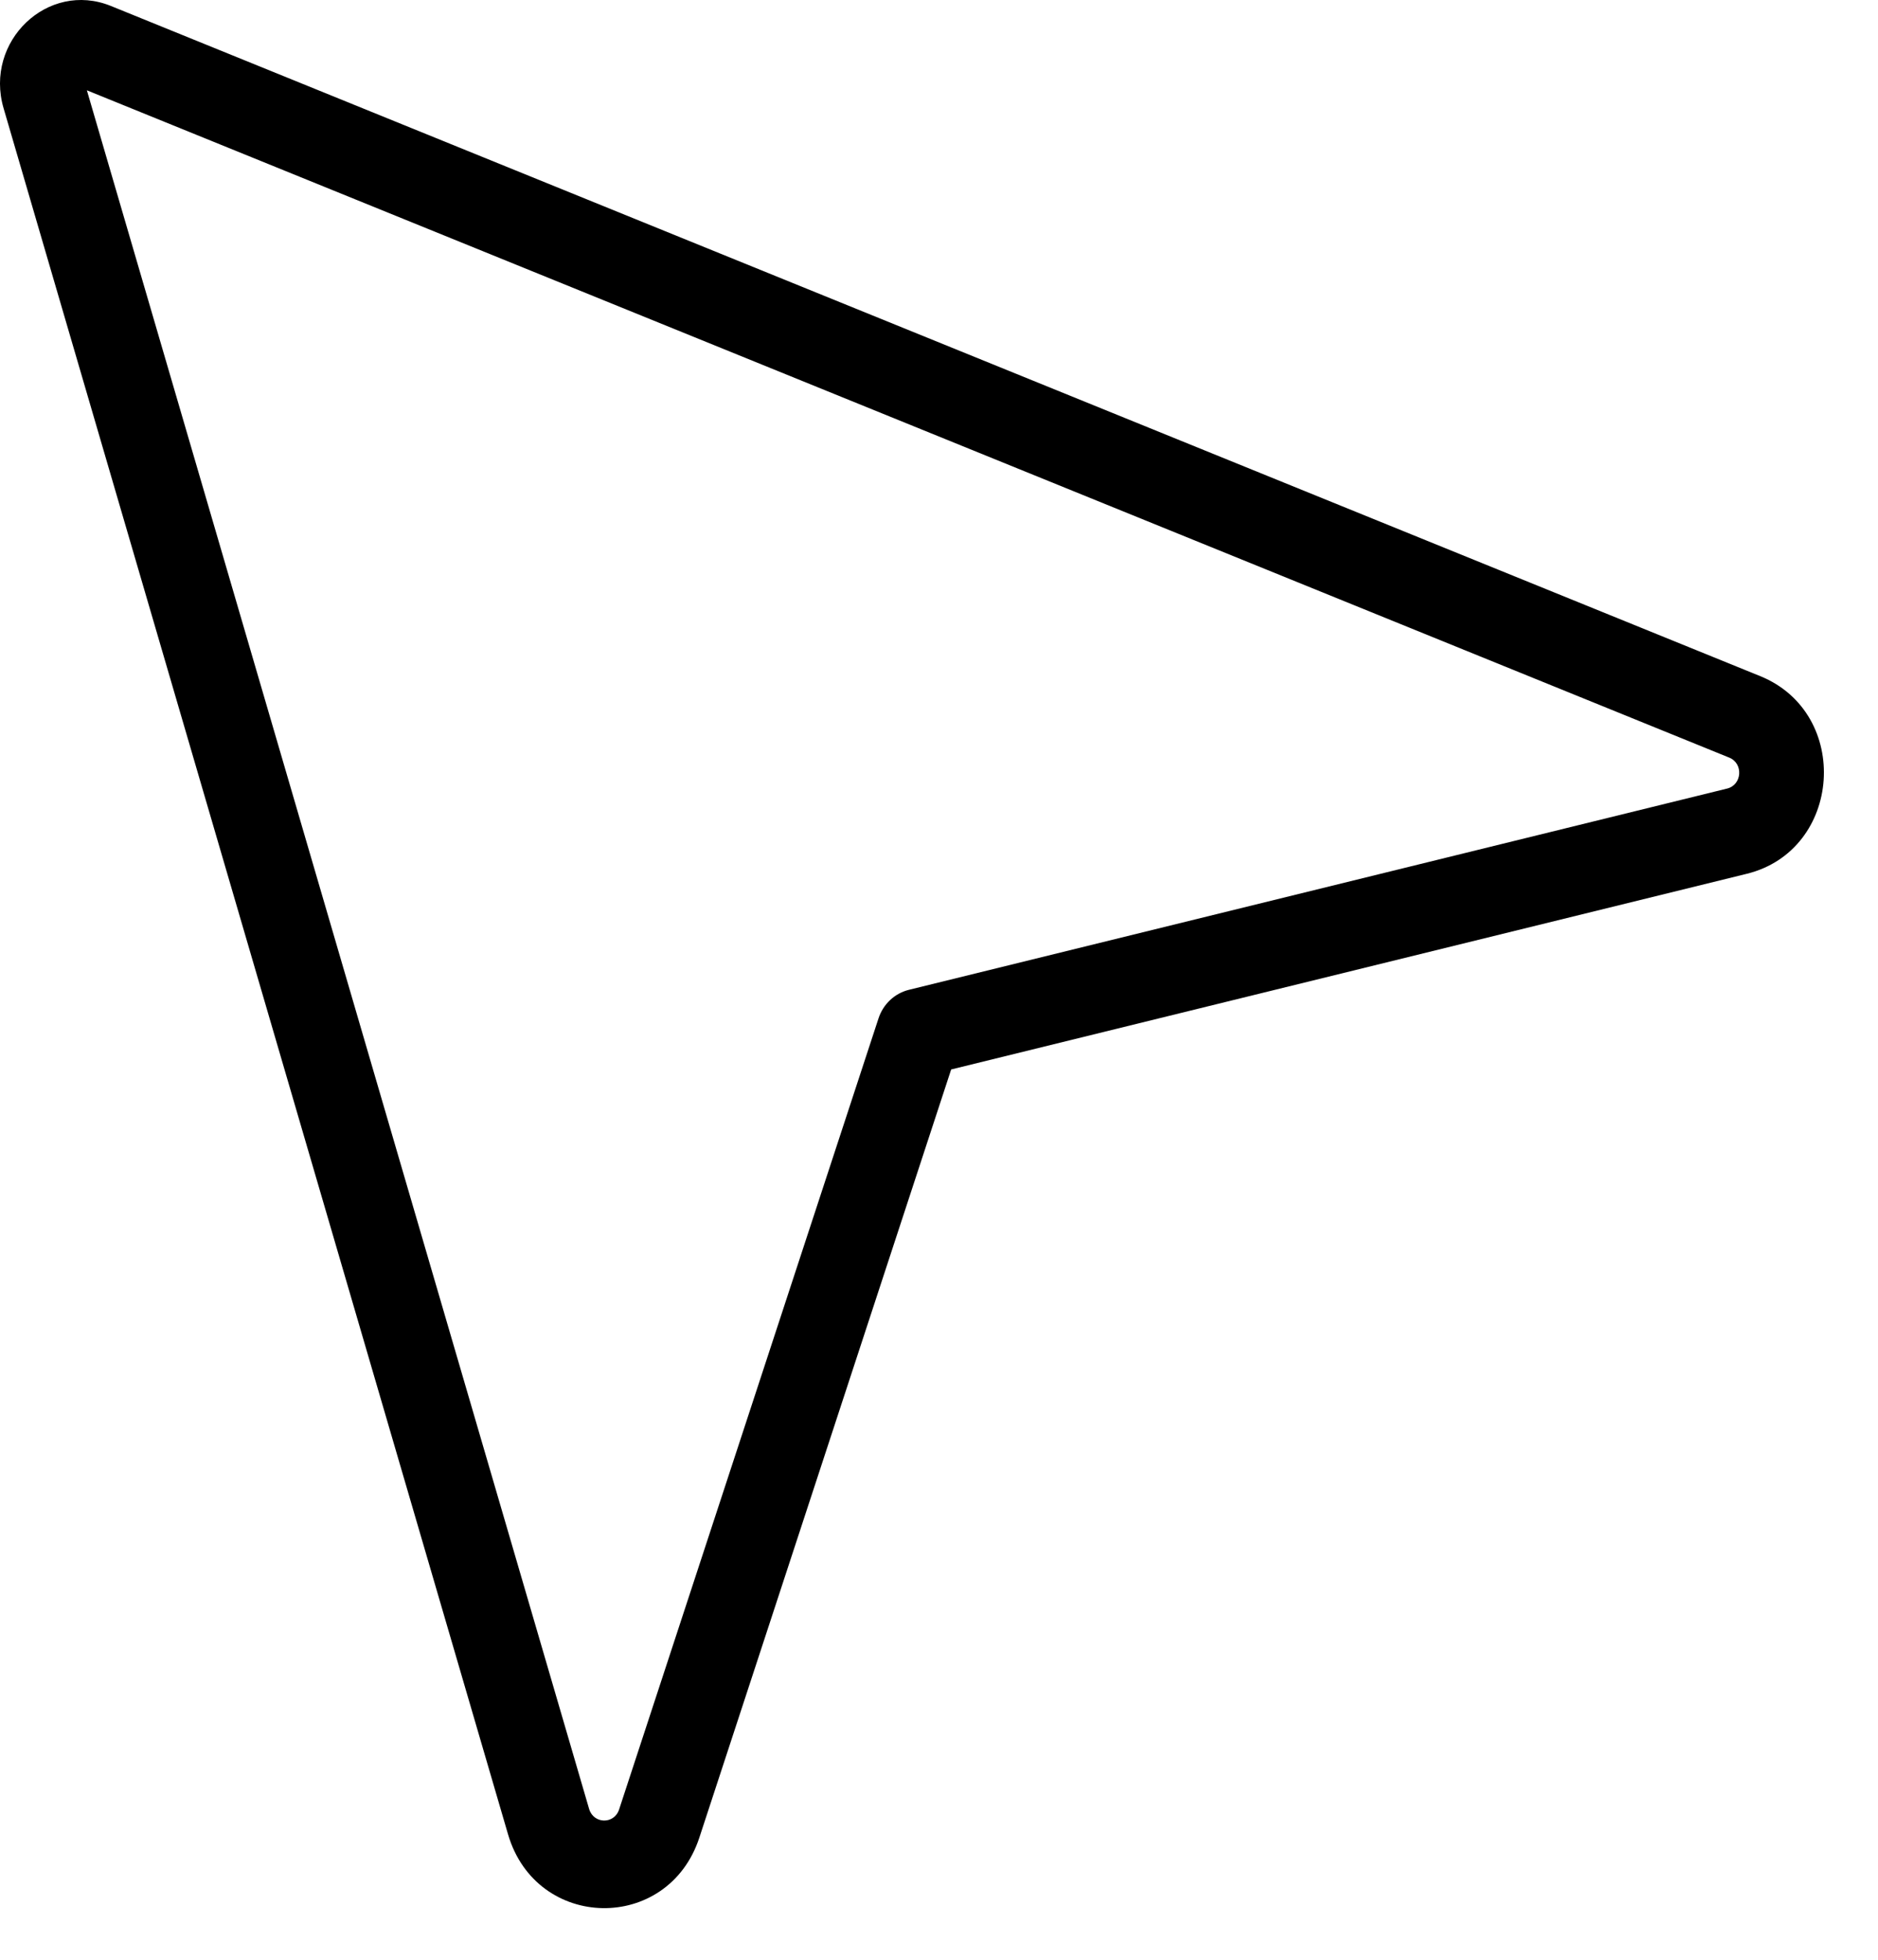<?xml version="1.0" encoding="utf-8"?>
<svg xmlns="http://www.w3.org/2000/svg" fill="none" height="100%" overflow="visible" preserveAspectRatio="none" style="display: block;" viewBox="0 0 23 24" width="100%">
<path clip-rule="evenodd" d="M1.064 1.106L7.215 22.153C7.27 22.339 7.522 22.343 7.582 22.16L10.759 12.472C10.816 12.297 10.957 12.165 11.13 12.122L21.152 9.657C21.336 9.612 21.354 9.349 21.178 9.278L1.064 1.106ZM0.044 1.326C-0.196 0.505 0.586 -0.24 1.358 0.073L21.557 8.28C22.678 8.735 22.564 10.413 21.392 10.701L11.649 13.097L8.565 22.504C8.181 23.676 6.569 23.648 6.222 22.464L0.044 1.326Z" fill="black" fill-rule="evenodd" id="Cursor (Stroke)"/>
</svg>
